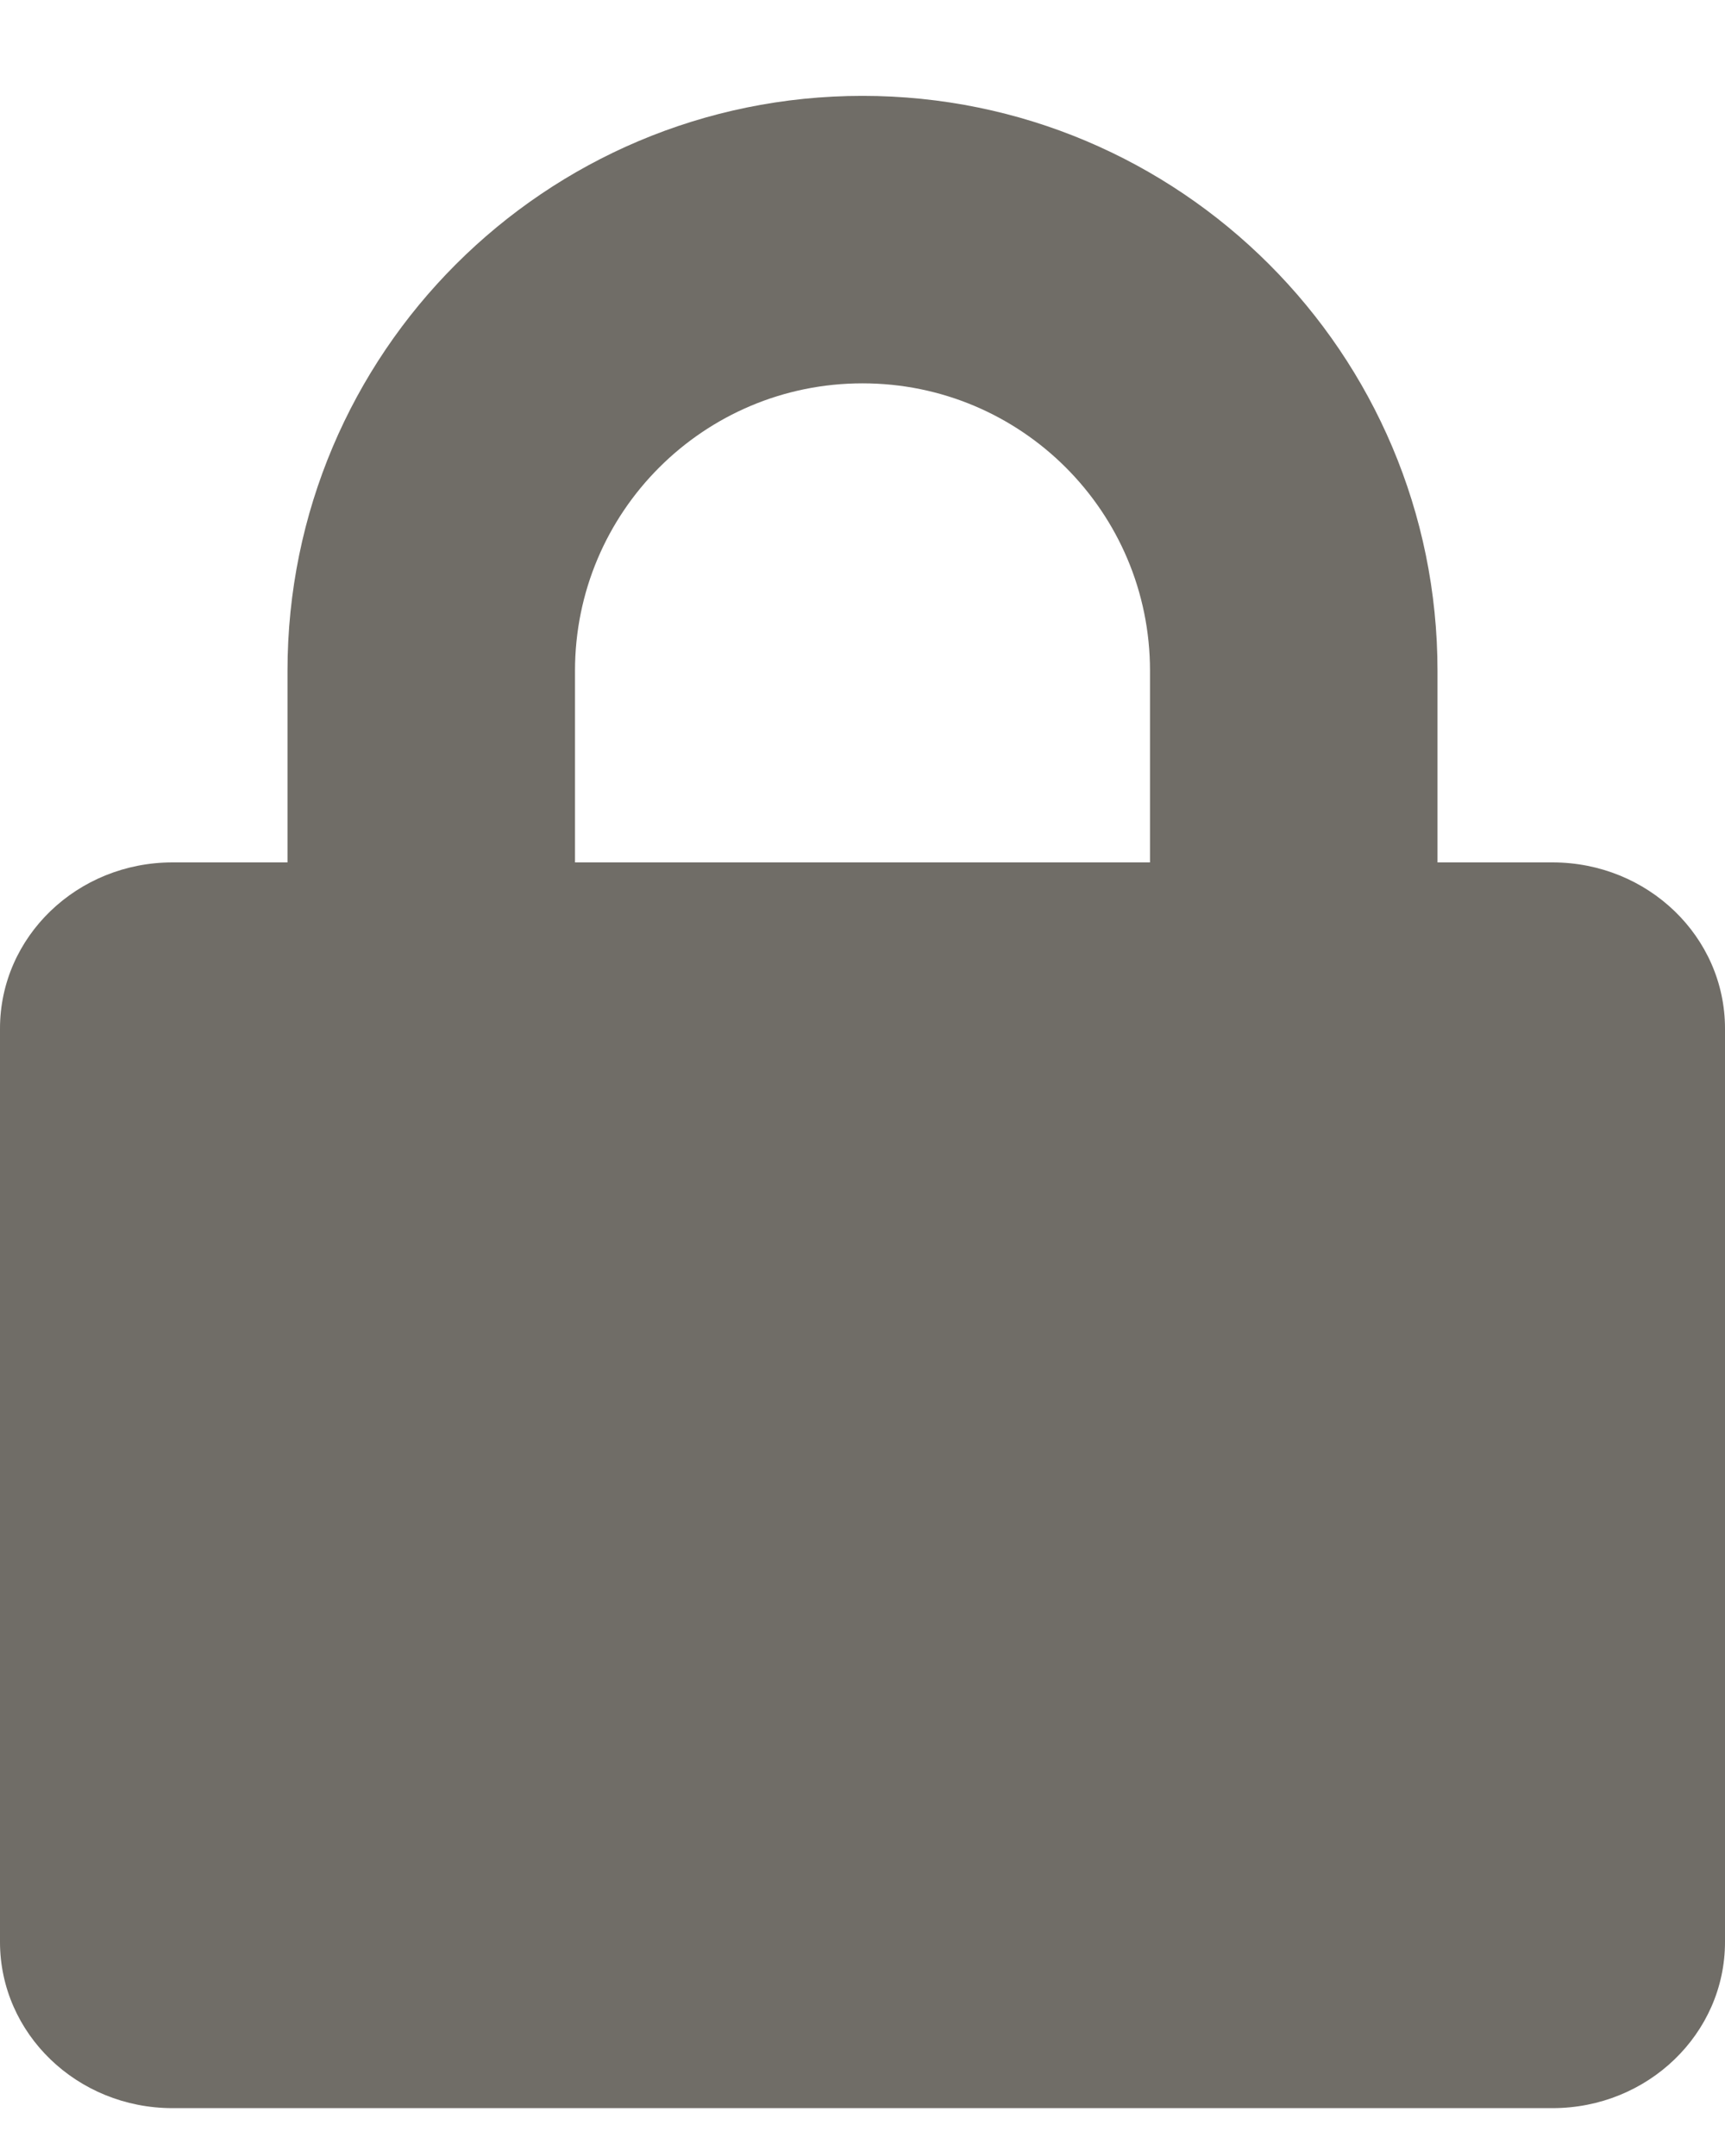 <svg width="12" height="15" viewBox="0 0 12 15" xmlns="http://www.w3.org/2000/svg">
<path fill-rule="evenodd" clip-rule="evenodd" d="M2 6V4.667C2 2.458 3.791 0.667 6 0.667C8.209 0.667 10 2.458 10 4.667V6H10.8C11.463 6 12 6.517 12 7.156V13.511C12 14.149 11.463 14.667 10.8 14.667H1.2C0.537 14.667 0 14.149 0 13.511V7.156C0 6.517 0.537 6 1.2 6H2ZM8 4.667V6H4V4.667C4 3.562 4.895 2.667 6 2.667C7.105 2.667 8 3.562 8 4.667Z" fill="#706D67"/>
</svg>

